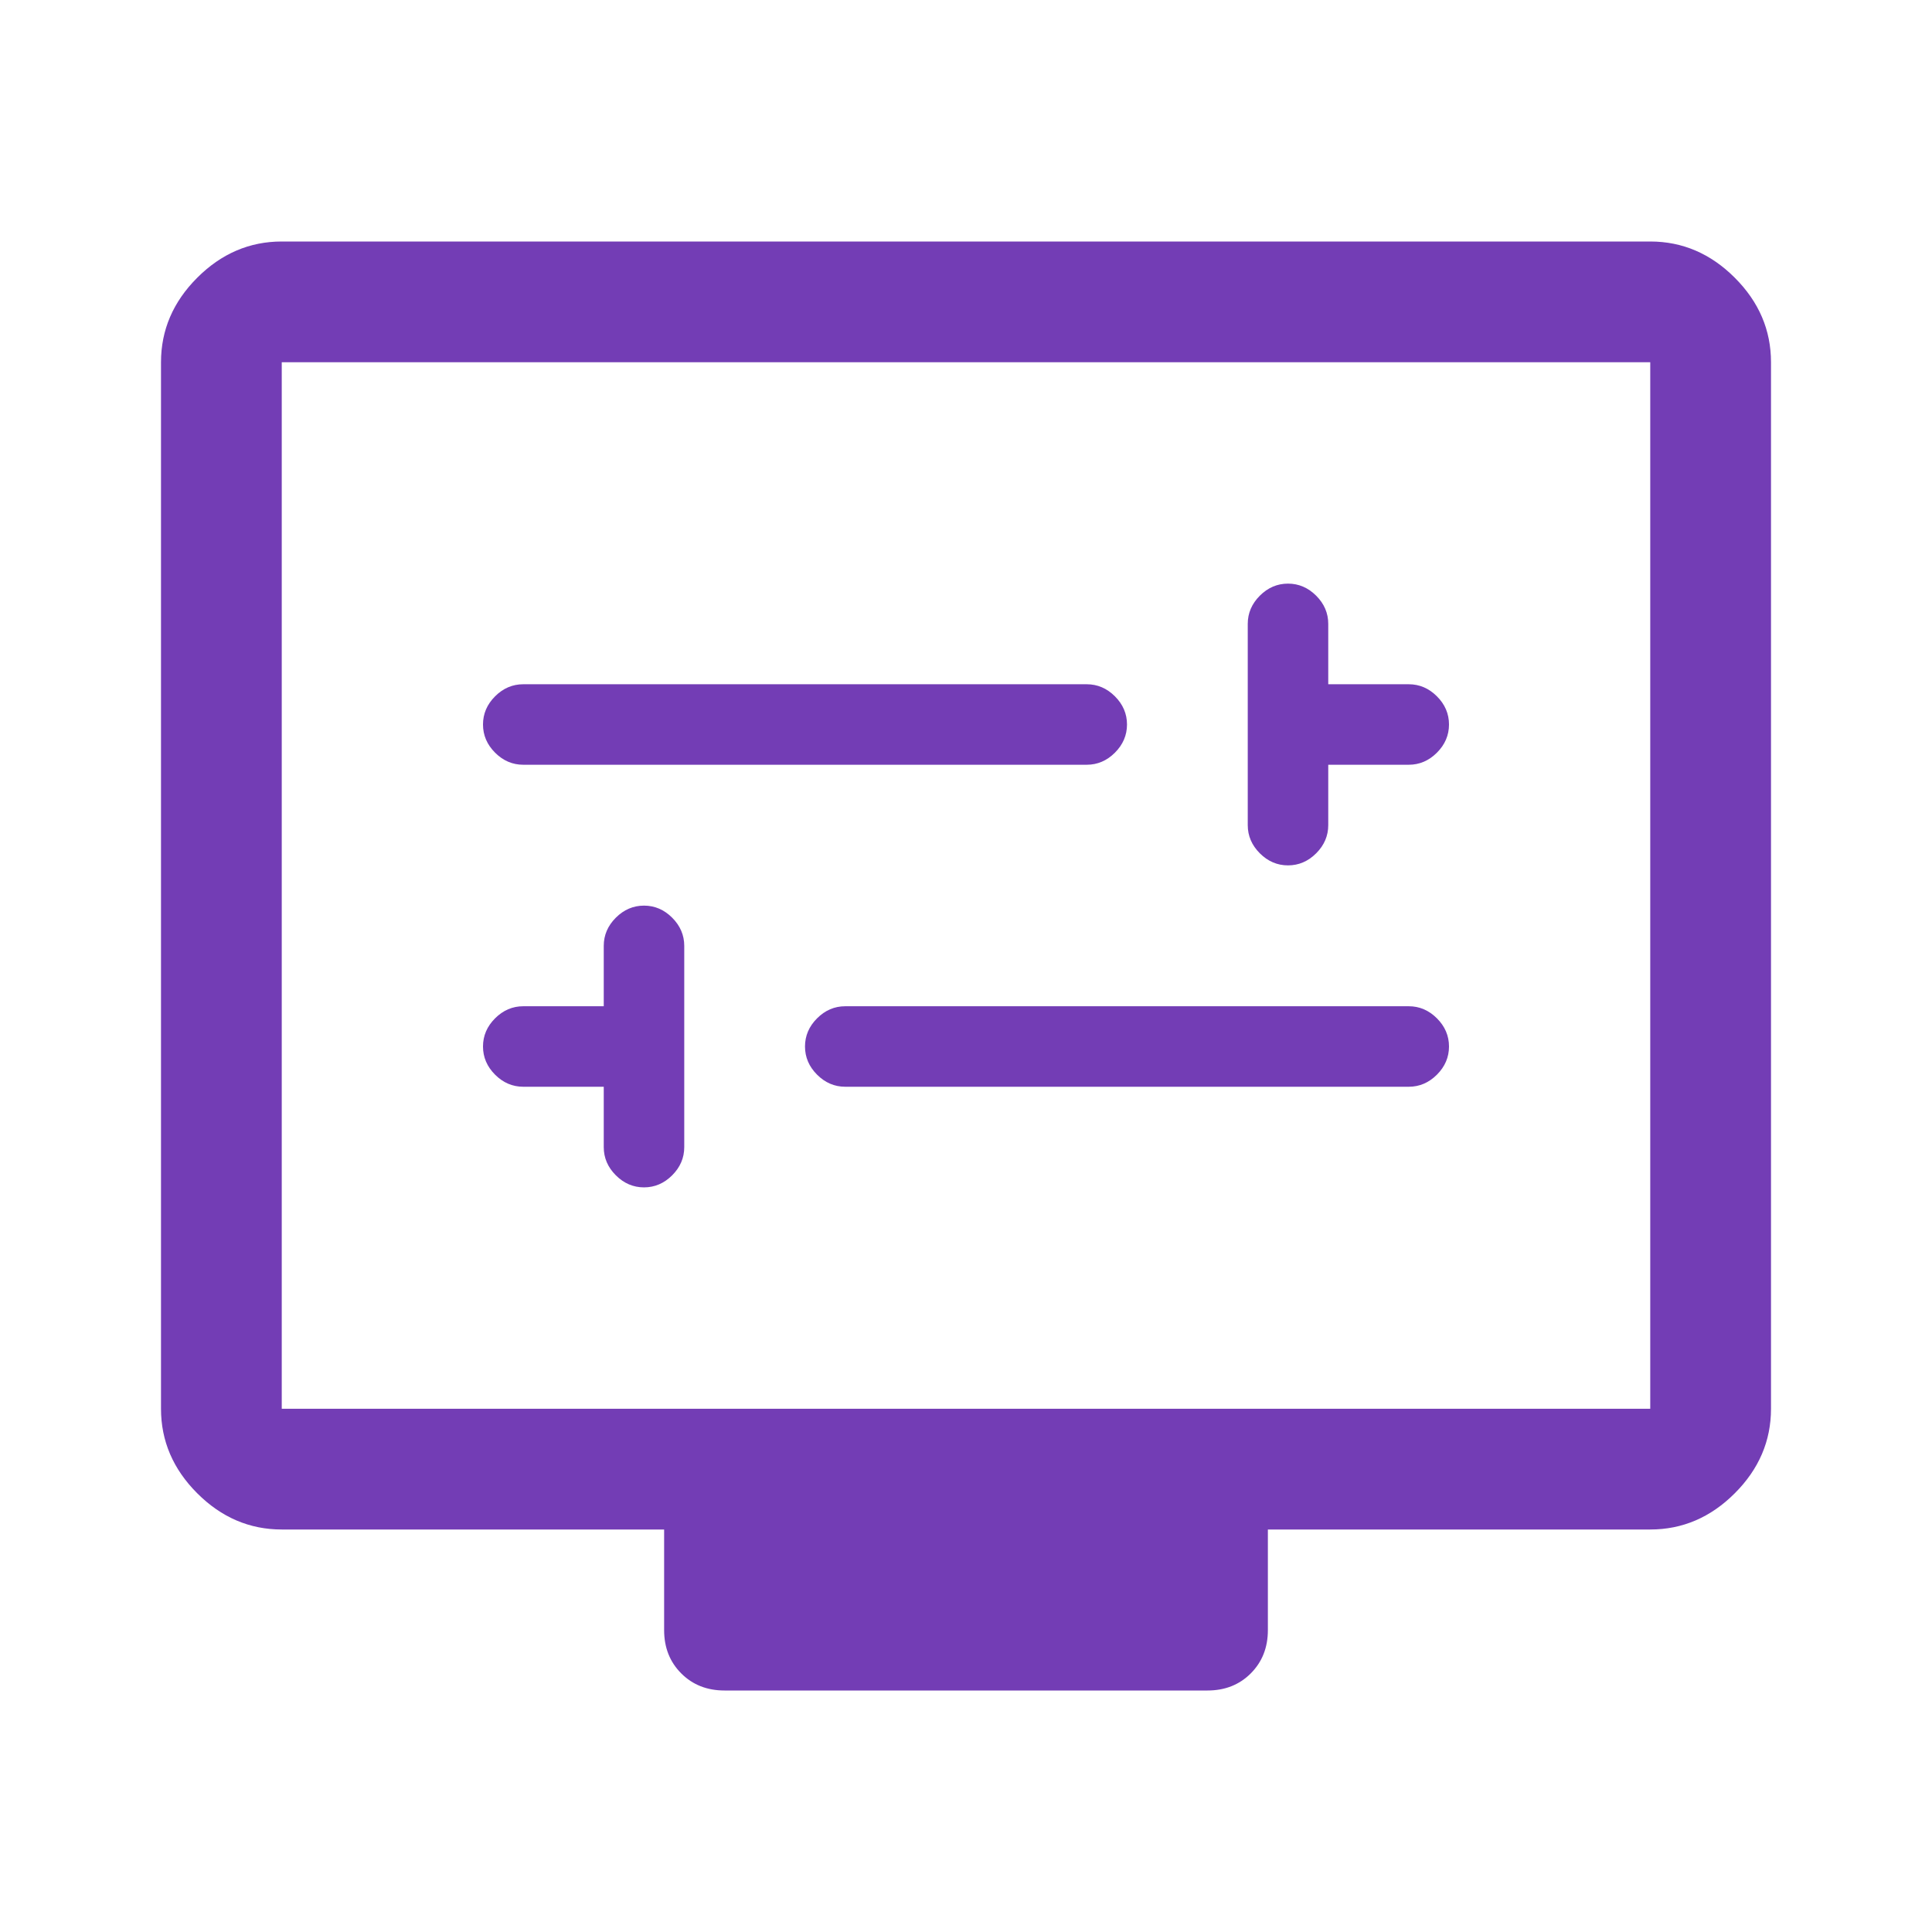 <svg width="24" height="24" viewBox="0 0 24 24" fill="none" xmlns="http://www.w3.org/2000/svg">
<path d="M7.5 13.5V14.25C7.5 14.383 7.55 14.5 7.65 14.6C7.75 14.7 7.867 14.75 8 14.75C8.133 14.75 8.25 14.7 8.35 14.6C8.45 14.5 8.5 14.383 8.5 14.25V11.75C8.5 11.617 8.45 11.5 8.35 11.4C8.25 11.3 8.133 11.25 8 11.25C7.867 11.25 7.75 11.3 7.65 11.4C7.55 11.5 7.5 11.617 7.5 11.75V12.5H6.5C6.367 12.5 6.25 12.55 6.15 12.65C6.05 12.75 6 12.867 6 13C6 13.133 6.05 13.25 6.15 13.35C6.25 13.45 6.367 13.5 6.5 13.5H7.5ZM10.5 13.5H17.5C17.633 13.5 17.75 13.45 17.85 13.35C17.95 13.25 18 13.133 18 13C18 12.867 17.95 12.75 17.85 12.65C17.75 12.55 17.633 12.5 17.5 12.5H10.5C10.367 12.5 10.25 12.55 10.15 12.65C10.05 12.75 10 12.867 10 13C10 13.133 10.05 13.25 10.15 13.35C10.25 13.45 10.367 13.5 10.5 13.5ZM16.5 9.5H17.5C17.633 9.5 17.75 9.45 17.85 9.35C17.95 9.25 18 9.133 18 9C18 8.867 17.95 8.75 17.85 8.65C17.75 8.55 17.633 8.5 17.5 8.5H16.5V7.75C16.5 7.617 16.45 7.5 16.35 7.4C16.25 7.3 16.133 7.25 16 7.25C15.867 7.25 15.75 7.3 15.65 7.4C15.55 7.5 15.5 7.617 15.5 7.75V10.25C15.5 10.383 15.55 10.5 15.65 10.6C15.75 10.7 15.867 10.75 16 10.75C16.133 10.75 16.25 10.7 16.35 10.6C16.45 10.5 16.5 10.383 16.5 10.25V9.5ZM6.5 9.5H13.5C13.633 9.5 13.75 9.45 13.85 9.35C13.95 9.25 14 9.133 14 9C14 8.867 13.95 8.75 13.85 8.65C13.75 8.55 13.633 8.5 13.5 8.5H6.5C6.367 8.5 6.25 8.55 6.15 8.65C6.05 8.75 6 8.867 6 9C6 9.133 6.05 9.25 6.15 9.35C6.25 9.45 6.367 9.5 6.5 9.5ZM3.5 19C3.1 19 2.75 18.85 2.45 18.55C2.15 18.25 2 17.9 2 17.5V4.5C2 4.1 2.15 3.75 2.45 3.45C2.75 3.15 3.1 3 3.5 3H20.5C20.9 3 21.25 3.15 21.55 3.45C21.85 3.75 22 4.1 22 4.5V17.5C22 17.9 21.85 18.25 21.55 18.55C21.25 18.85 20.9 19 20.5 19H15.75V20.25C15.75 20.467 15.679 20.646 15.537 20.788C15.396 20.929 15.217 21 15 21H9C8.783 21 8.604 20.929 8.463 20.788C8.321 20.646 8.25 20.467 8.25 20.25V19H3.5ZM3.5 17.5H20.5V4.5H3.5V17.5Z" fill="#733DB5"/>
</svg>

